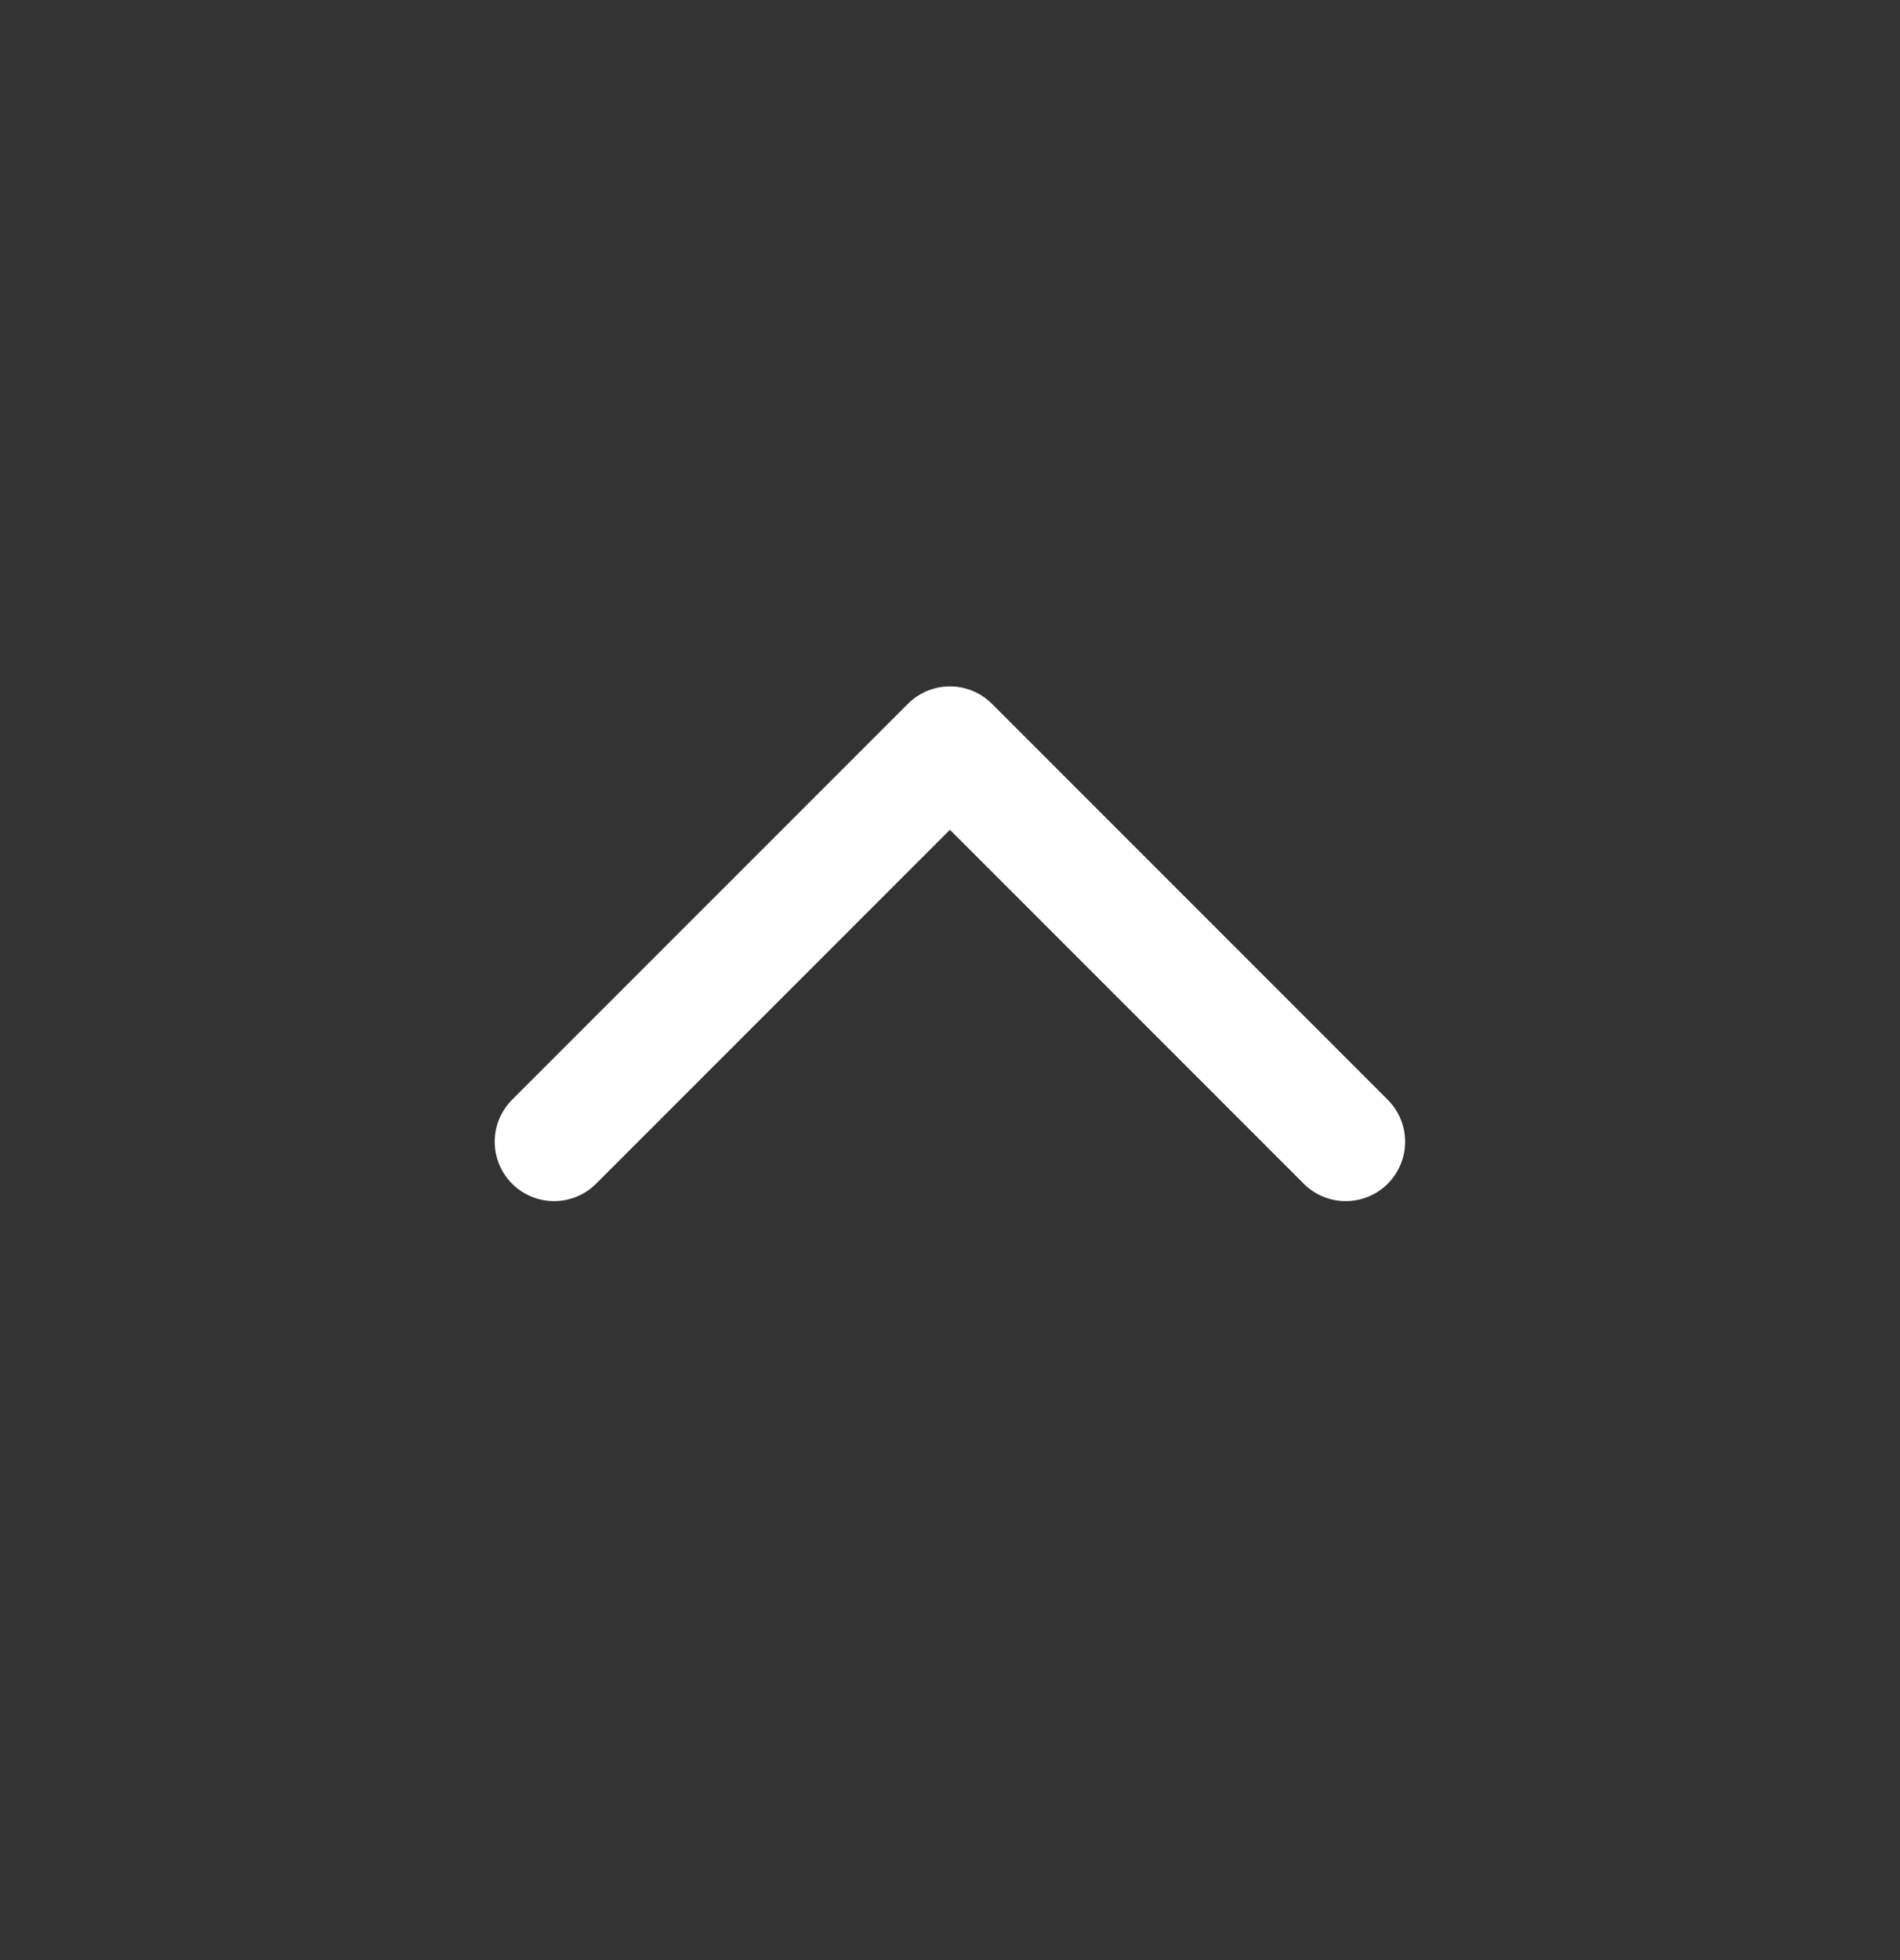 <?xml version="1.0" encoding="UTF-8"?> <svg xmlns="http://www.w3.org/2000/svg" width="32" height="33" viewBox="0 0 32 33" fill="none"><rect x="0" y="0" width="32" height="33" fill="#333333" stroke="none"/> <path d="M22.665 19.222L15.999 12.556L9.332 19.222" stroke="white" stroke-width="2" stroke-linecap="round" stroke-linejoin="round"></path> </svg> 